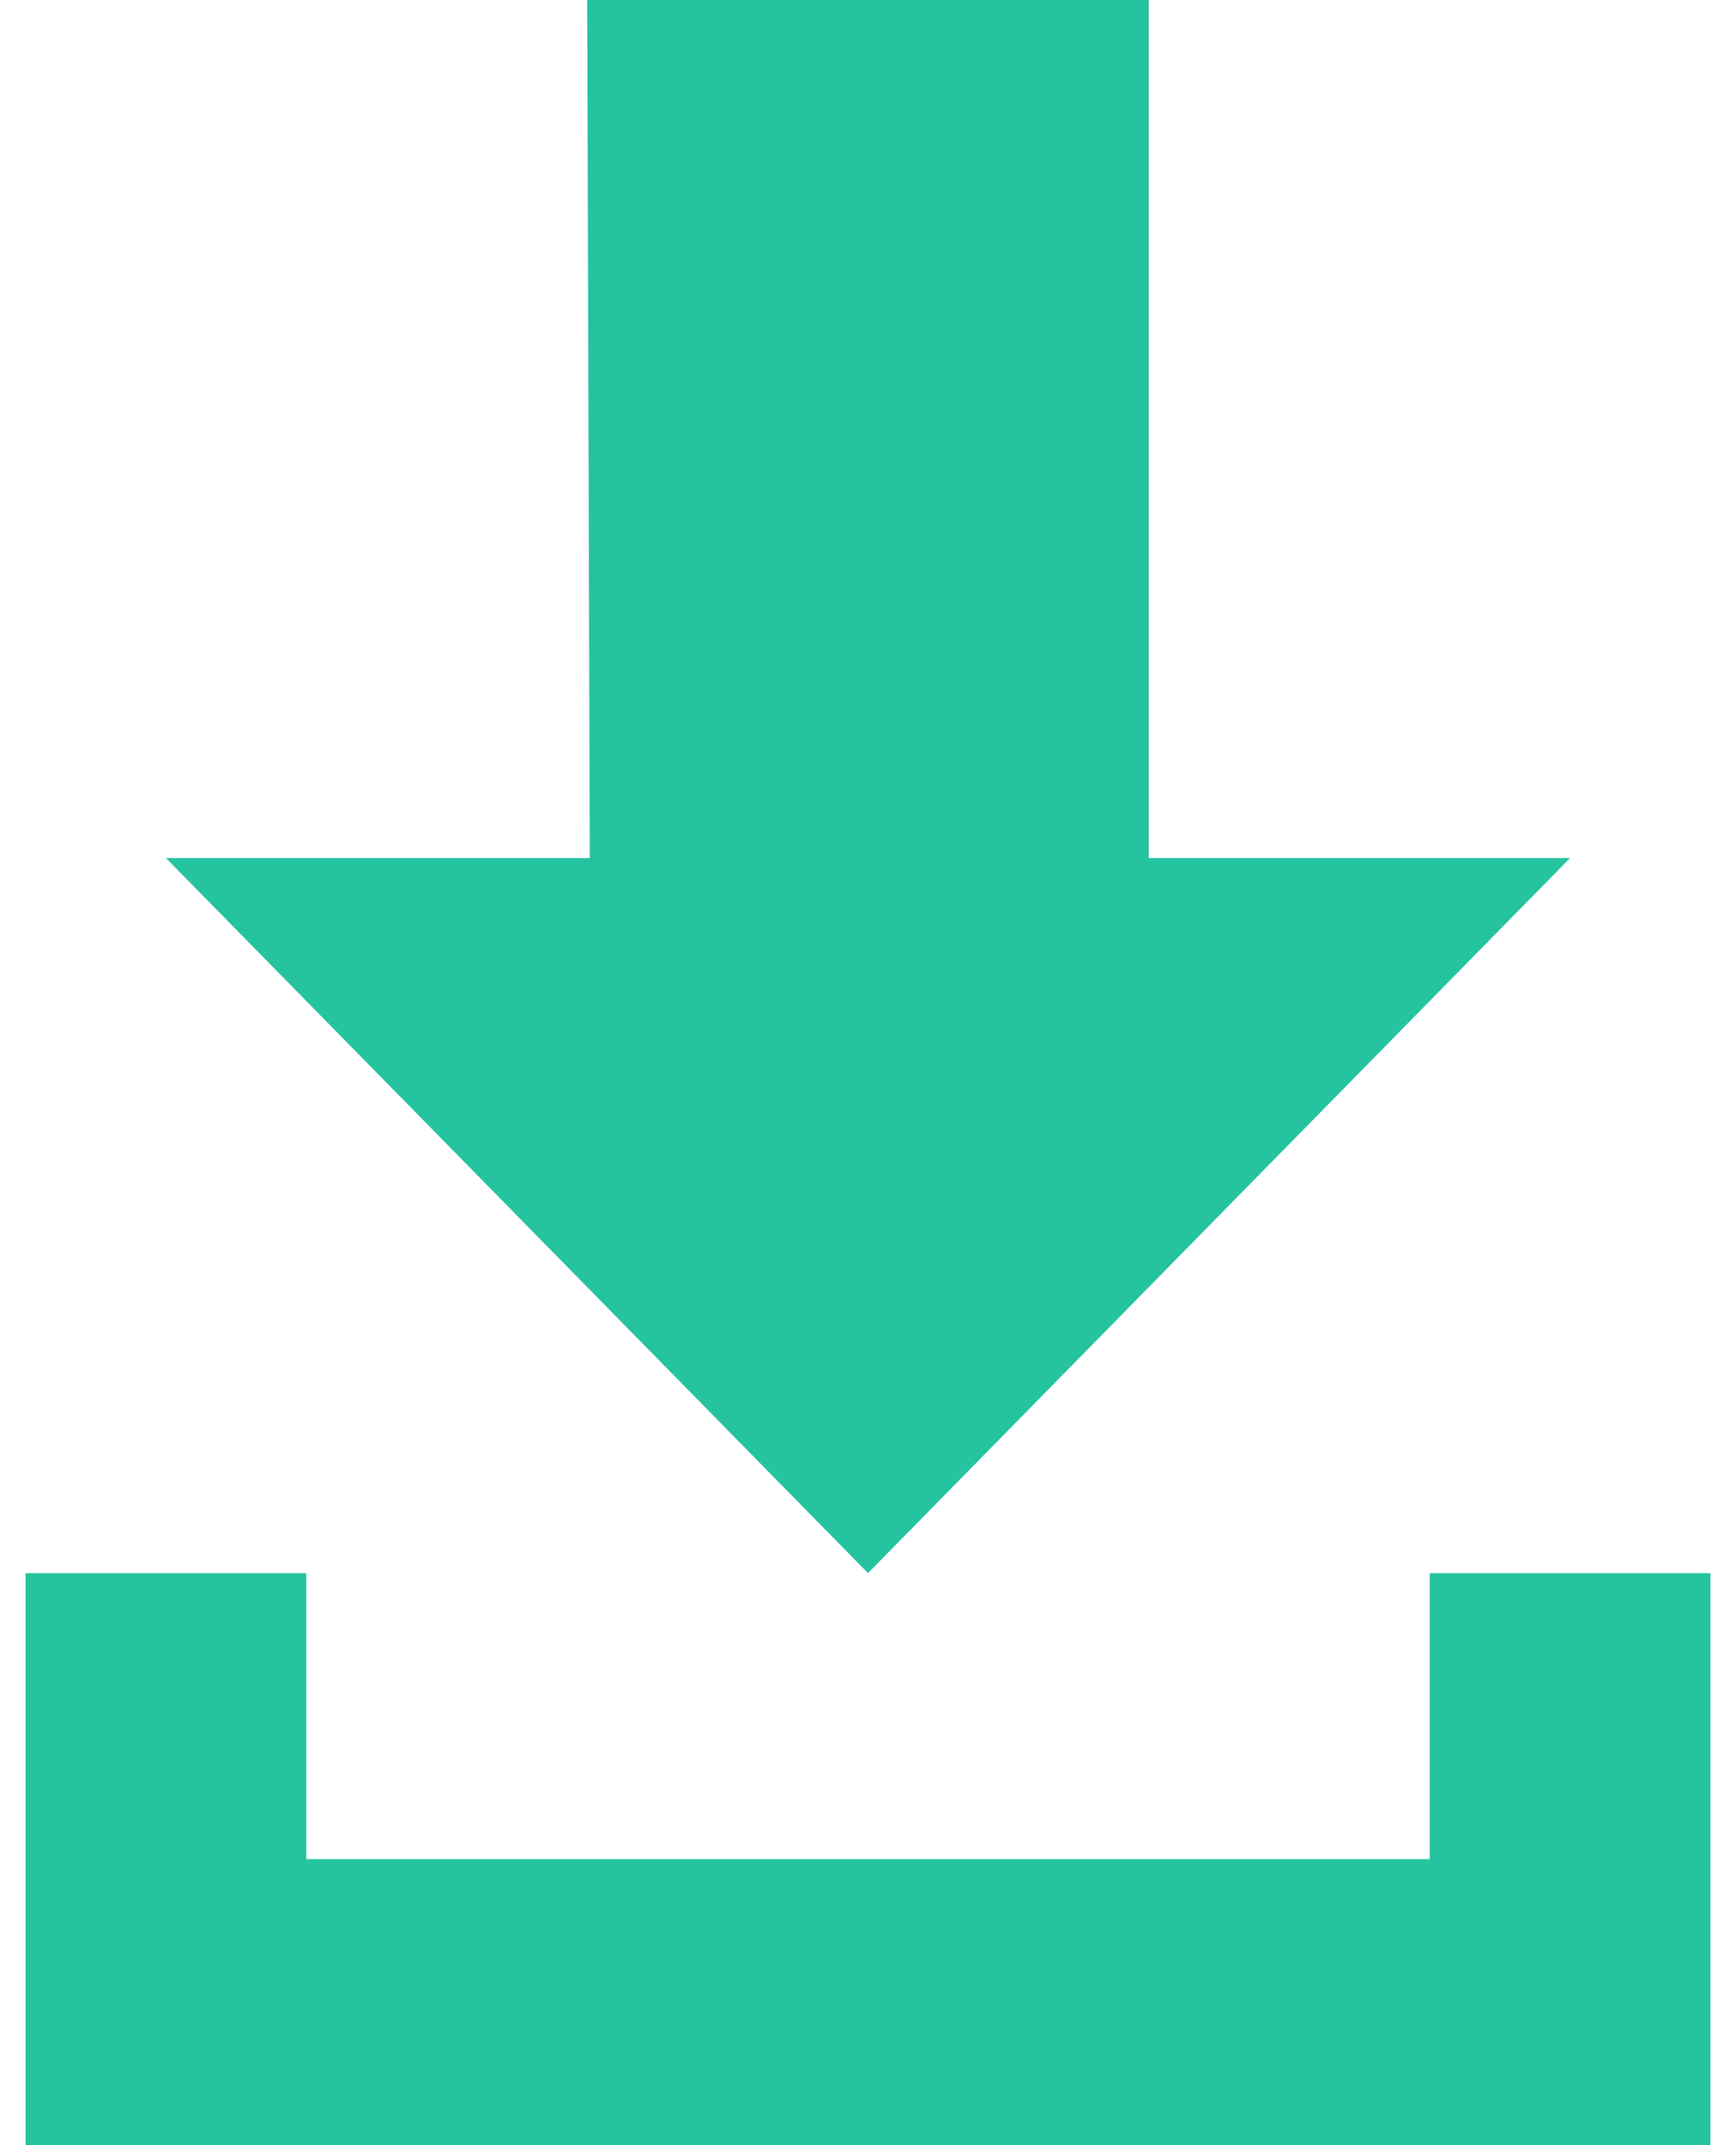 <?xml version="1.0" encoding="UTF-8"?>
<svg width="34px" height="42px" viewBox="0 0 34 42" version="1.1" xmlns="http://www.w3.org/2000/svg" xmlns:xlink="http://www.w3.org/1999/xlink">
    <!-- Generator: Sketch 55.2 (78181) - https://sketchapp.com -->
    <title>Download</title>
    <desc>Created with Sketch.</desc>
    <g id="In-Progress" stroke="none" stroke-width="1" fill="none" fill-rule="evenodd">
        <g id="VBI-Download-Program" transform="translate(-446, -598)" fill="#26C3A0" fill-rule="nonzero">
            <g id="Download" transform="translate(446, 598)">
                <path d="M17,30.8 L30.75,16.8 L22.5,16.8 L22.5,0 L11.5,0 L11.55,16.8 L3.25,16.8 L17,30.8 Z M0.5,36.4 L0.5,42 L33.5,42 L33.5,30.8 L28,30.8 L28,36.4 L6,36.4 L6,30.8 L0.5,30.8 L0.5,36.4 Z" id="Shape"></path>
            </g>
        </g>
    </g>
</svg>